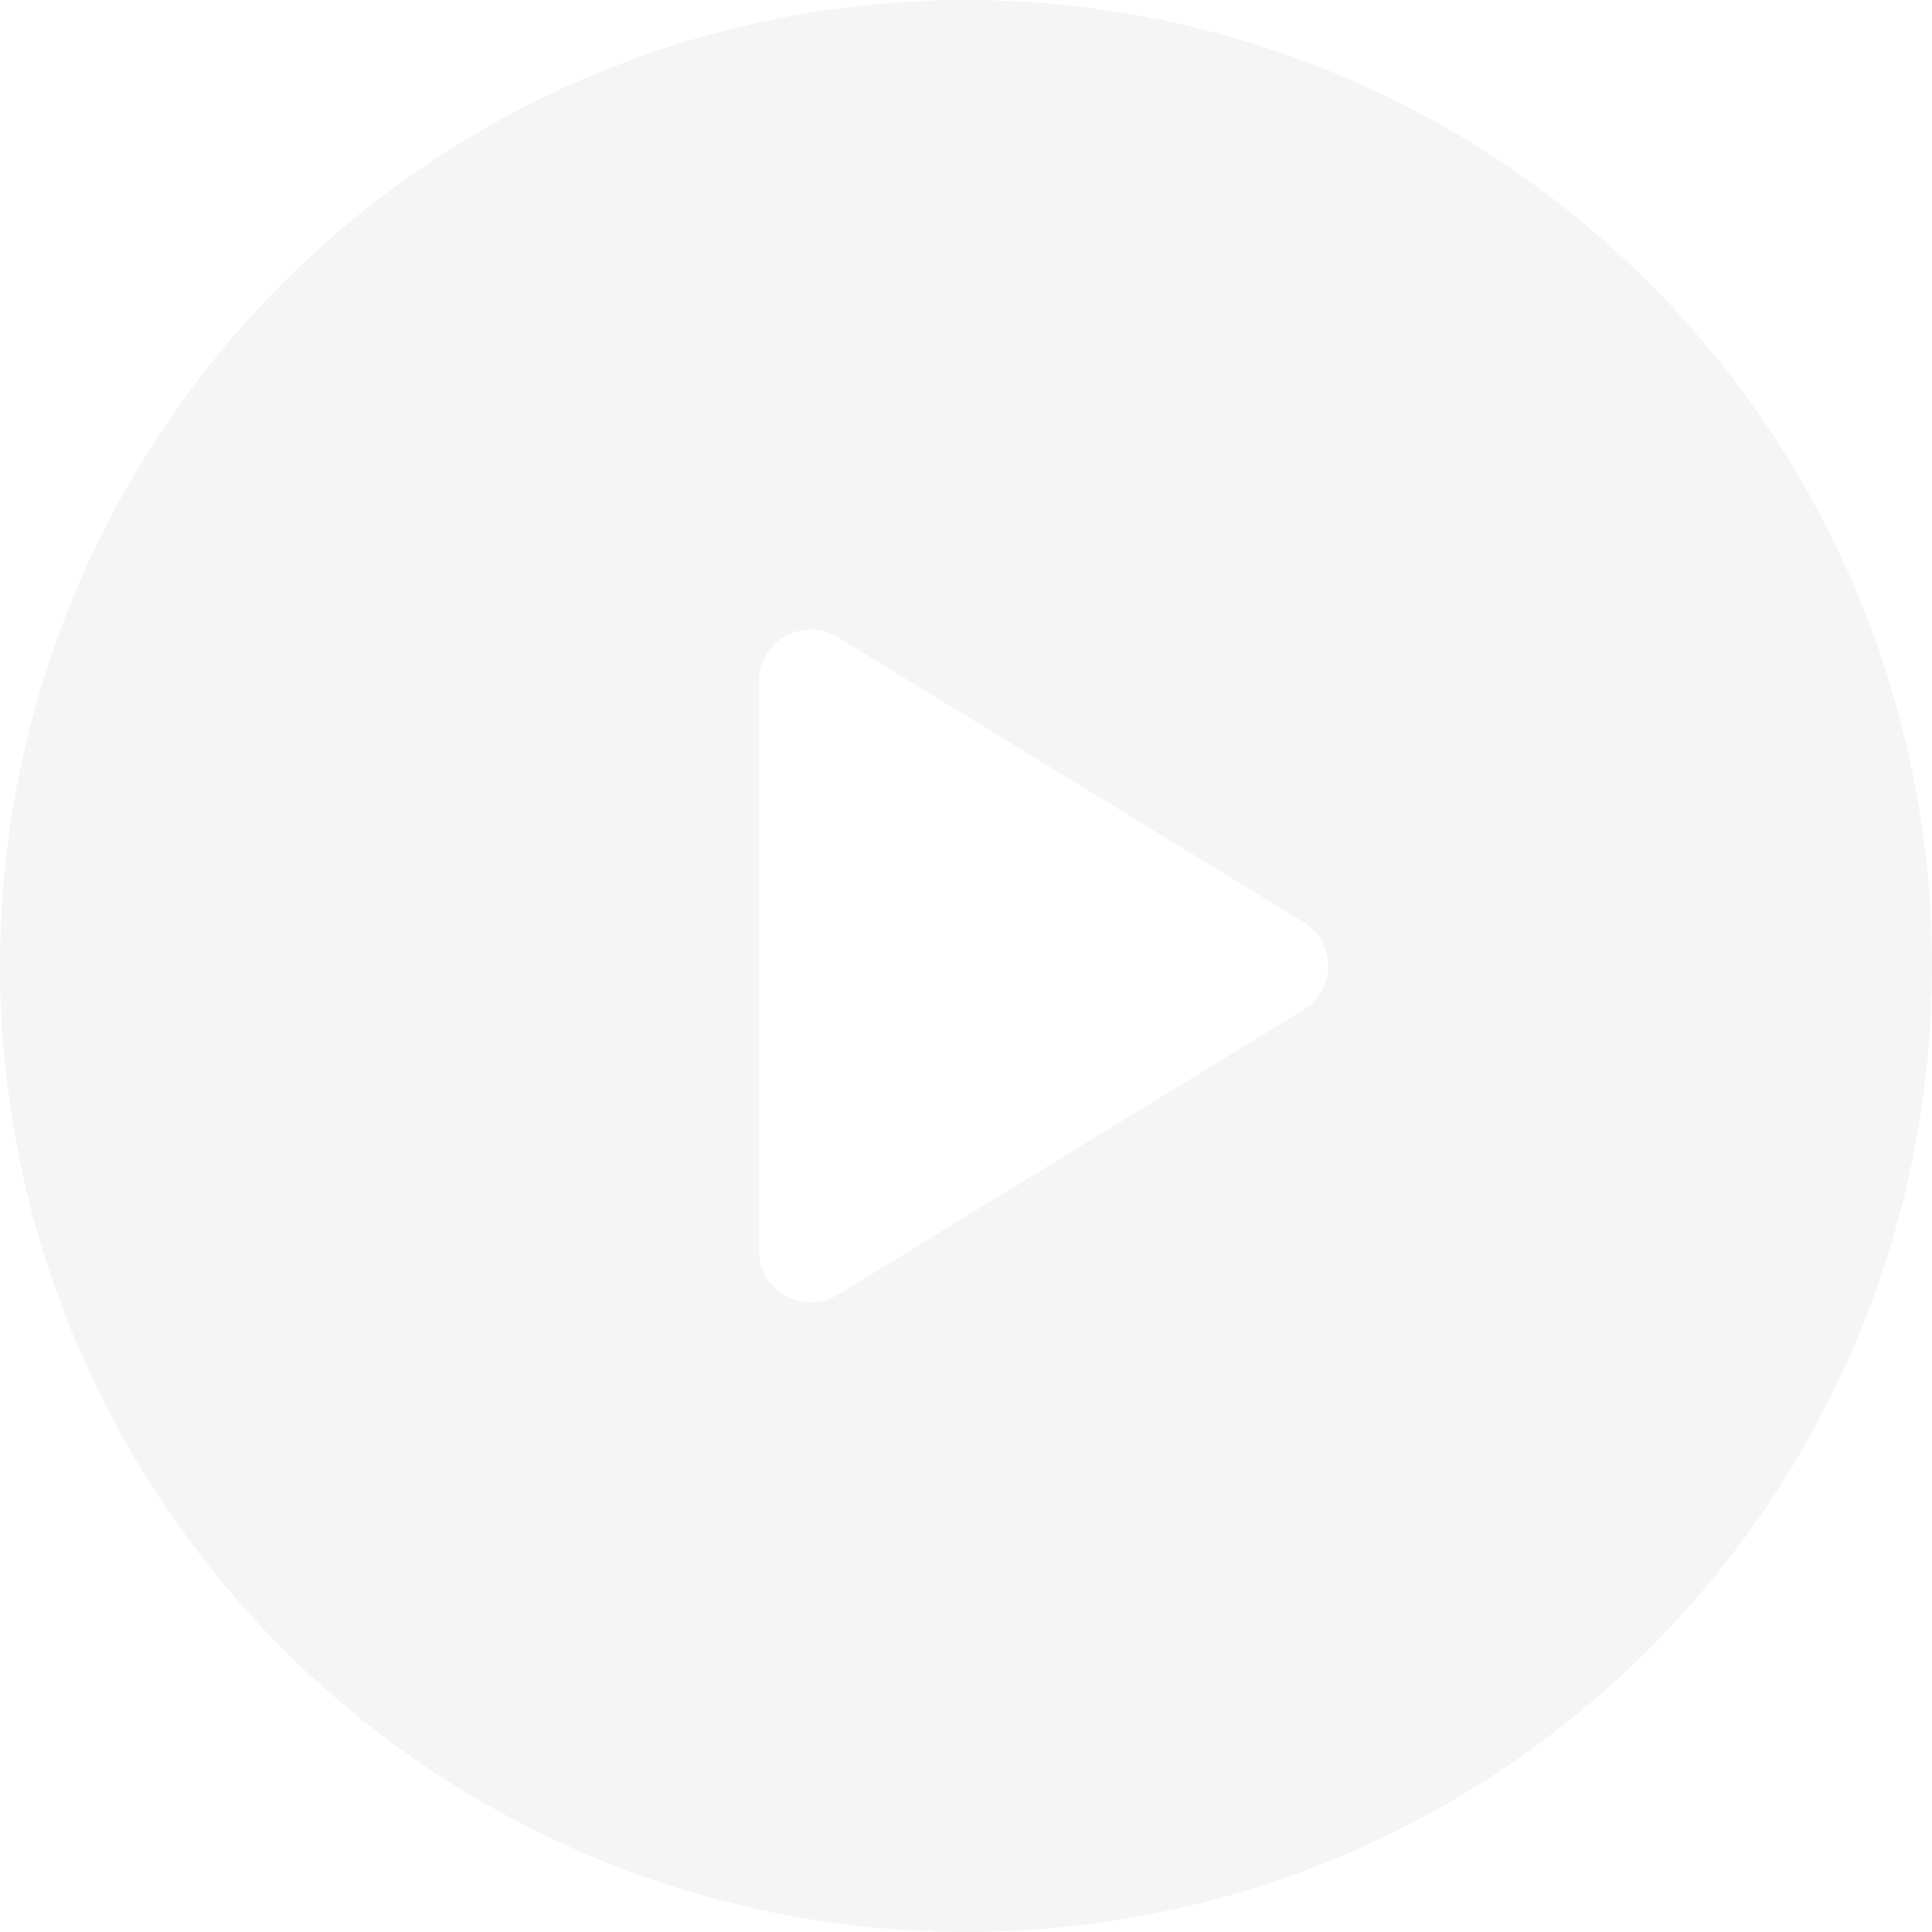 <svg xmlns="http://www.w3.org/2000/svg" width="56" height="56" viewBox="0 0 56 56" fill="none"><g opacity="0.3" filter="url(#filter0_b_10602_17194)"><circle cx="28" cy="28" r="28" fill="#DDDDDD"></circle></g><path d="M38.5 28C38.501 28.255 38.435 28.506 38.31 28.727C38.186 28.95 38.005 29.135 37.788 29.267L24.28 37.53C24.052 37.67 23.791 37.746 23.524 37.751C23.258 37.756 22.994 37.689 22.761 37.558C22.531 37.429 22.339 37.241 22.205 37.014C22.071 36.786 22 36.527 22 36.263V19.738C22 19.474 22.071 19.215 22.205 18.987C22.339 18.759 22.531 18.572 22.761 18.443C22.994 18.312 23.258 18.245 23.524 18.25C23.791 18.255 24.052 18.331 24.28 18.471L37.788 26.734C38.005 26.866 38.186 27.052 38.31 27.273C38.435 27.495 38.501 27.746 38.5 28Z" fill="white"></path><defs><filter id="filter0_b_10602_17194" x="-33.6" y="-33.6" width="123.2" height="123.2" filterUnits="userSpaceOnUse" color-interpolation-filters="sRGB"><feGaussianBlur stdDeviation="16.8"></feGaussianBlur></filter></defs></svg>